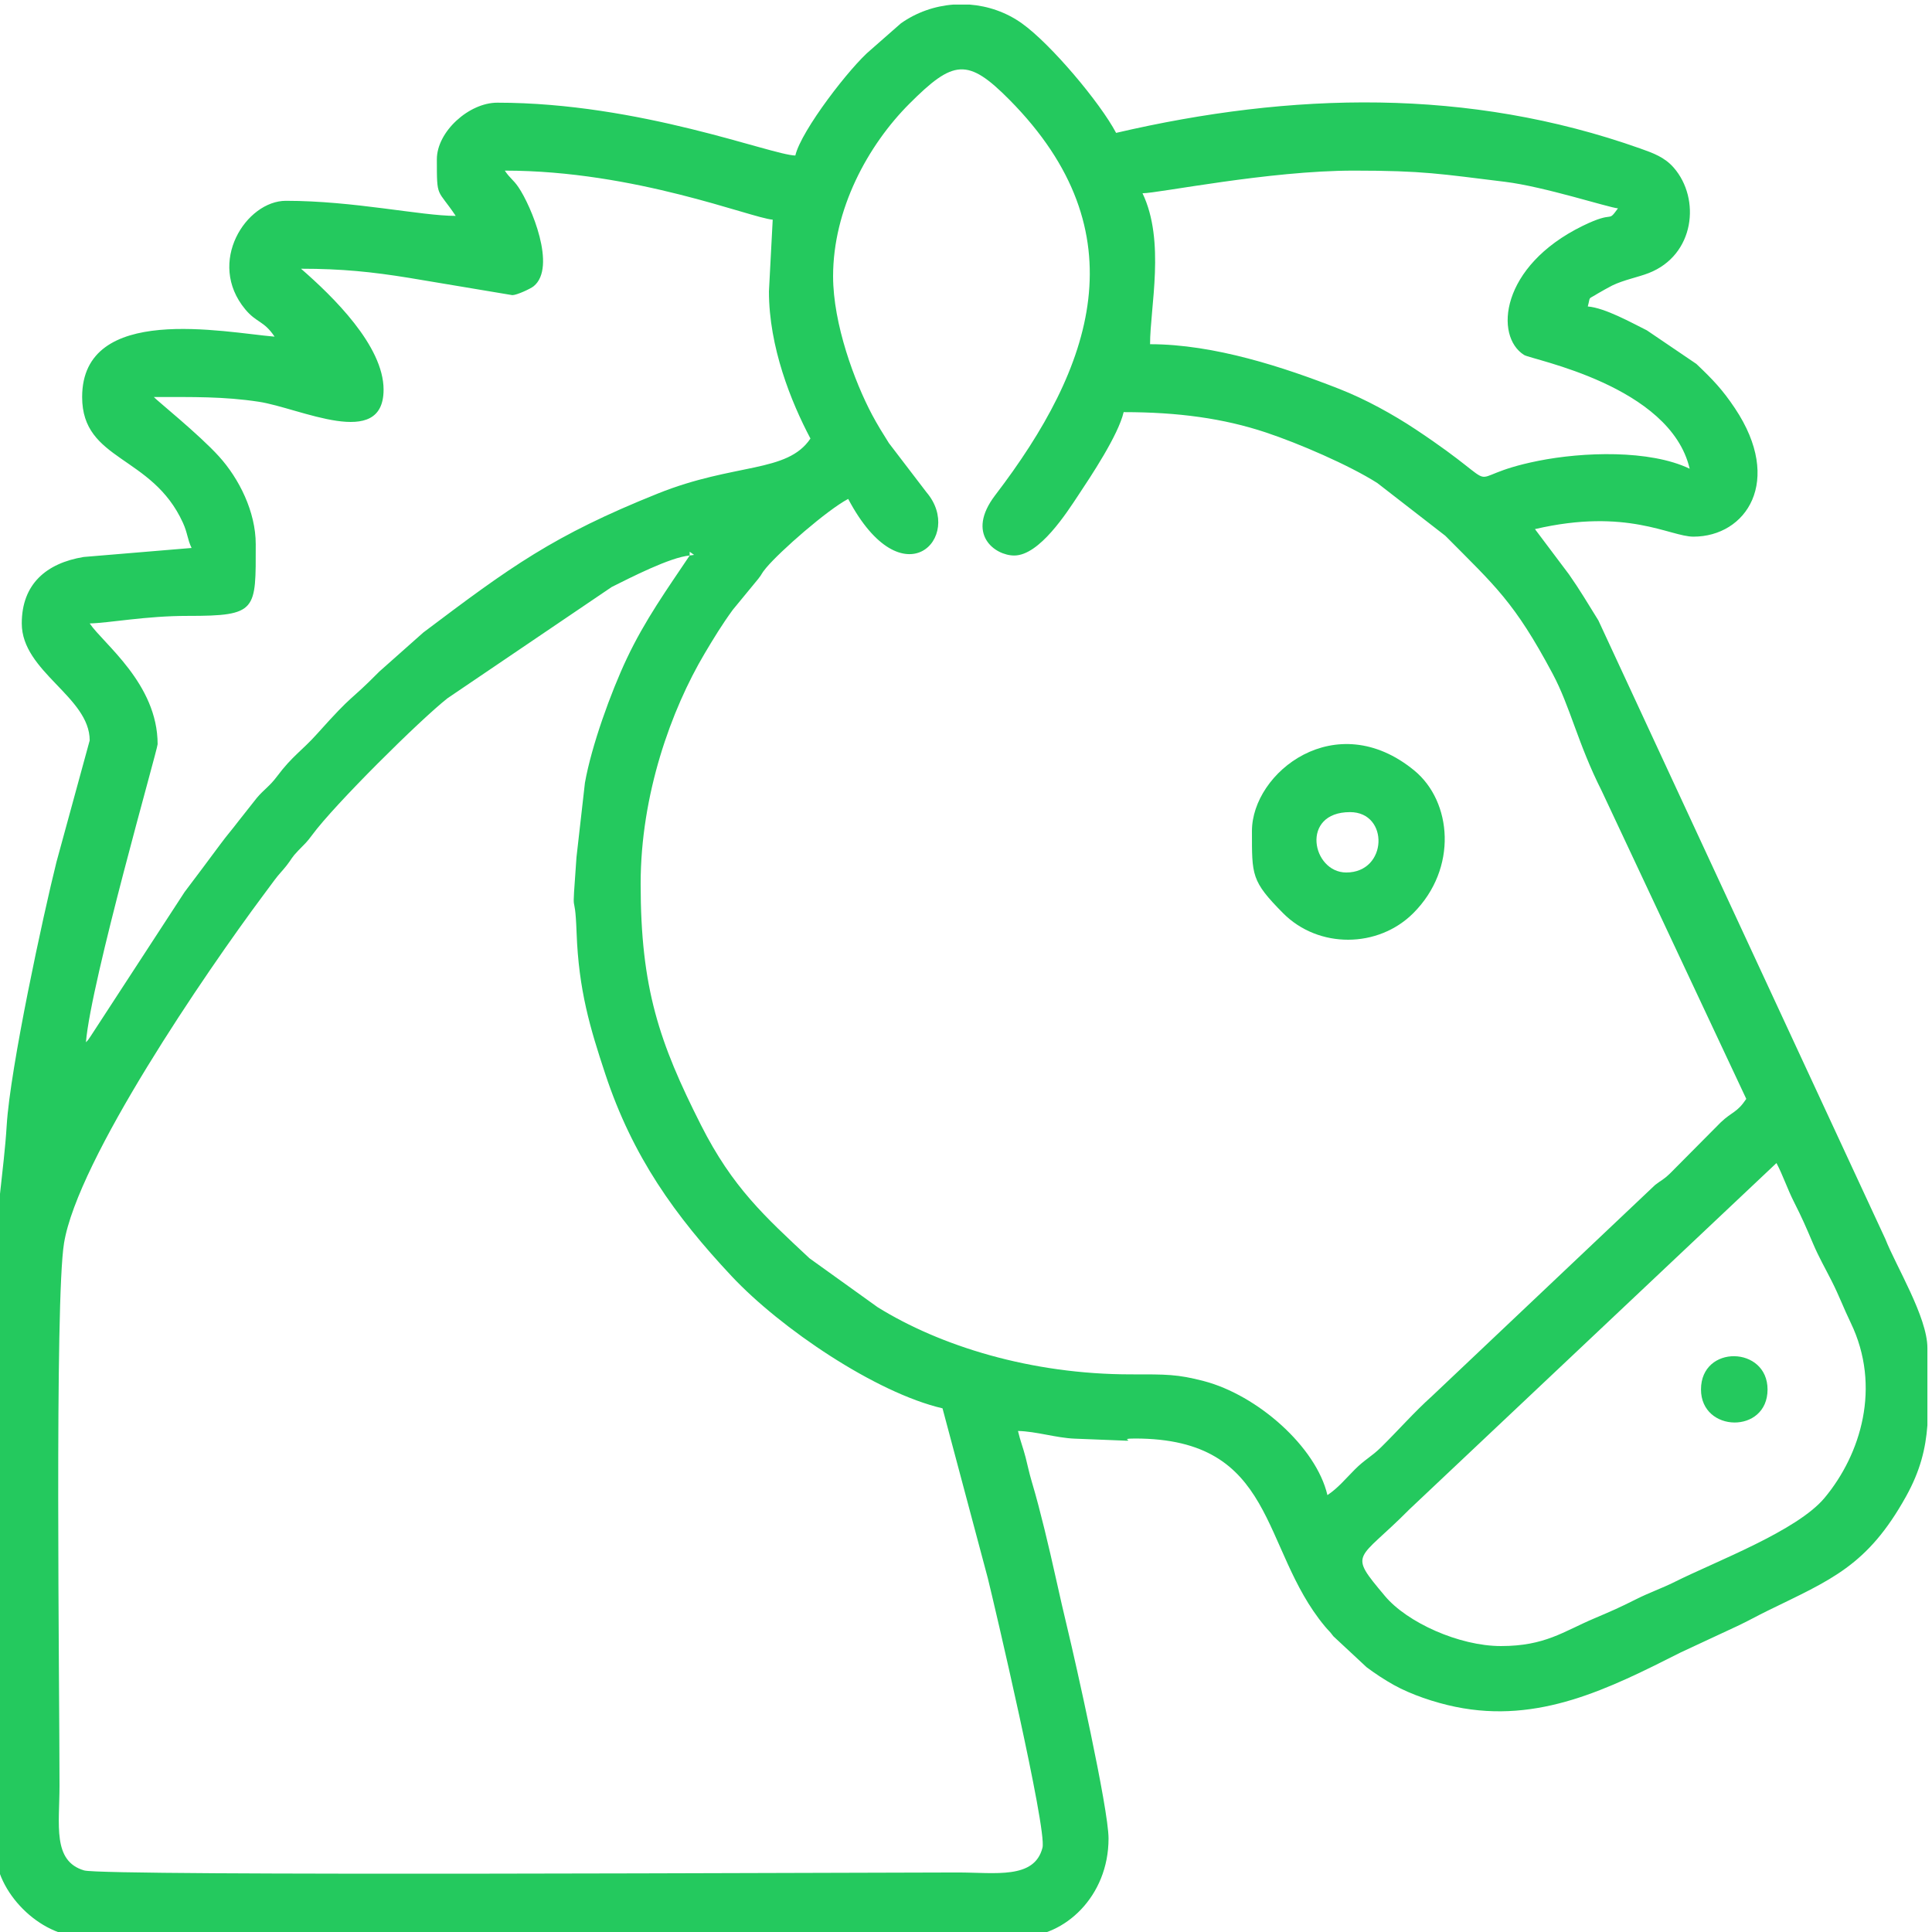 <?xml version="1.0" encoding="UTF-8"?>
<!DOCTYPE svg PUBLIC "-//W3C//DTD SVG 1.1//EN" "http://www.w3.org/Graphics/SVG/1.1/DTD/svg11.dtd">
<!-- Creator: CorelDRAW 2021.5 -->
<svg xmlns="http://www.w3.org/2000/svg" xml:space="preserve" width="22.92mm" height="22.92mm" version="1.1" style="shape-rendering:geometricPrecision; text-rendering:geometricPrecision; image-rendering:optimizeQuality; fill-rule:evenodd; clip-rule:evenodd"
viewBox="0 0 2292 2292"
 xmlns:xlink="http://www.w3.org/1999/xlink"
 xmlns:xodm="http://www.corel.com/coreldraw/odm/2003">
 <defs>
  <style type="text/css">
   <![CDATA[
    .fil0 {fill:#24C95E}
   ]]>
  </style>
 </defs>
 <g id="Слой_x0020_1">
  <g id="_1841139940432">
   <path class="fil0" d="M1780.69 1952.78c-49.62,0 -111.33,-27.95 -137.65,-59.32 -44.51,-53.05 -32.88,-40.28 29.08,-102.96l435.36 -410.73c7.85,14.84 12.49,29.7 20.86,46.29 9.62,19.04 13.81,28.7 22.49,49.14 6.82,16.09 14.3,28.98 22.31,44.84 8.79,17.43 13.9,31.52 22.43,49.2 36.62,75.97 11.99,156.21 -31.06,207.78 -32.7,39.17 -128.42,75 -177.86,99.7 -15.28,7.64 -29.68,12.42 -46.32,20.83 -19.05,9.61 -28.71,13.8 -49.15,22.48 -36.52,15.49 -58.19,32.75 -110.49,32.75zm-649.7 -1947.34l19.32 0c21.93,1.68 43.45,9.08 61.96,22.26 34.29,24.42 92.76,93.97 111.8,129.95 208.22,-48.51 418.01,-53.72 621.68,18.47 15.41,5.46 28.96,10.28 39.87,22.8 32.13,36.85 25.04,103.68 -29.67,125.03 -12.62,4.93 -29.6,8.09 -43.4,14.8 -2.22,1.08 -14.91,8.08 -17.28,9.59 -12.11,7.73 -8.07,1.95 -11.62,15.23 20.69,1.72 52.27,19.5 70.13,28.35l58.68 39.81c19.62,18.64 30.95,30.45 45.8,52.69 57.78,86.53 13.13,152.23 -49.27,152.23 -27.85,0 -78.56,-34.46 -188.02,-8.95l40.34 53.67c12.62,17.95 22.68,34.94 34.9,54.63l340.47 733.93c12.48,31.86 49.87,92.65 49.87,129.2l0 91.72c-2.09,27.68 -8.39,53.92 -25.33,84.4 -45.9,82.65 -89.29,98.92 -164.28,135.66 -13.65,6.68 -22.03,11.6 -35.67,18.04l-67.2 31.3c-85.38,43.09 -168.34,85.04 -267.54,64.6 -24.91,-5.13 -52.66,-14.62 -72.73,-25.76 -11.09,-6.16 -22.36,-13.59 -32.53,-21.19l-39.4 -36.7c-5.17,-6.91 -5.28,-6 -10.32,-12.07 -76.84,-92.49 -56.49,-222.56 -225.1,-222.56 -22.1,0 4.49,3.62 -16.4,2.34l-55.38 -2.19c-21.8,-0.91 -45.34,-8.62 -67,-9.11 2.86,12.27 5.86,19 9.03,31.27 2.46,9.56 4.05,17.87 7.24,28.57 5.99,20.11 10.25,36.96 15.11,56.52 10.01,40.34 17.7,78.5 27.77,119.96 8.21,33.82 48.29,211.63 48.29,247.16 0,69.06 -52.51,116.4 -102.96,116.4l-1114.69 0c-49.98,0 -102.96,-52.98 -102.96,-102.97l0 -684.92c0,-70.46 10.07,-118.87 13.46,-174.56 4.17,-68.48 43.38,-249.77 59.06,-312.5l39.4 -144.15c0,-51.78 -80.58,-81.37 -80.58,-138.78 0,-46.82 29.2,-71.5 73.36,-78.84l128.09 -10.69c-5.15,-10.74 -4.54,-17.33 -10.31,-29.99 -36.68,-80.56 -119.52,-72.74 -119.52,-149.08 0,-111.78 169.01,-76.56 228.31,-71.62 -12.76,-19.07 -21.35,-16.23 -34.78,-32.38 -46.35,-55.75 1.16,-128.78 48.21,-128.78 80.65,0 160.27,17.9 201.45,17.9 -22.22,-33.19 -22.38,-19.8 -22.38,-67.15 0,-32.76 38.08,-67.15 71.63,-67.15 169.78,0 324.86,62.03 353.65,62.68 6.96,-29.88 65.97,-106.13 89.48,-125.41l35.75 -31.39c18.6,-13.15 40.22,-20.58 62.21,-22.27zm-312.79 653.59c-26.47,39.53 -52.92,76.3 -74.65,122.32 -18.97,40.17 -41.86,103.55 -49.63,147.34l-10.04 88.45c-6.15,85.15 -2.03,29.9 0.15,89.44 2.48,68.21 16.04,113.17 34,167.44 32.48,98.21 82.64,168.1 149.73,239.74 58.4,62.36 171.27,138.56 250.38,156.99l53.72 201.45c7.04,28.31 70.4,297.95 64.89,319.76 -9.55,37.76 -55.98,29.42 -100.7,29.42 -128.16,0 -1012.22,4.55 -1036.17,-2.41 -37.91,-11.03 -29.28,-54.42 -29.28,-100.55 0,-119.89 -5.87,-575.35 5.38,-643.74 16.27,-98.99 167.86,-320.77 236.4,-412.71 4.79,-6.42 8.57,-11.57 13.35,-17.99 5.73,-7.68 8.37,-9.7 14.22,-17.12 6.48,-8.21 5.41,-8.96 13.72,-17.62 8.42,-8.78 9.85,-9.38 16.87,-18.94 26.04,-35.47 127.74,-136.33 160.37,-161.95l194.8 -131.99c21.5,-10.72 69.47,-35.41 92.49,-37.33zm0 0l0 -4.47 5.23 3.72 -5.23 0.75zm170.12 -331.27c0,-79.17 40.87,-155.06 90.63,-204.82 52.08,-52.08 68.97,-54.7 118.67,-4.49 155.71,157.3 99.02,317.32 -16.88,468.89 -35.61,46.57 -0.21,71.69 22.46,71.69 30.03,0 62.55,-51.19 76.1,-71.62 14.75,-22.24 47.31,-70.97 53.72,-98.49 64.74,0 118.54,7.46 168.46,24.03 38.91,12.91 99.02,38.81 132.44,60.06l80.68 62.58c59.54,60.03 81.83,78.39 127.33,163.65 20.99,39.33 29.8,82.71 58.13,138.84l171.61 365.59c-11.1,16.57 -16.5,14.77 -30.33,27.87l-60.22 60.65c-8.7,8.25 -9.45,7.19 -17.69,13.65l-264.49 250.32c-21.26,19.06 -39.59,40.14 -60.31,60.56 -12.09,11.9 -19.18,14.36 -31.48,26.72 -11.32,11.38 -19.69,21.77 -32.39,30.28 -13.34,-57.26 -83.08,-118.72 -146.72,-135.31 -31.47,-8.2 -44.39,-7.97 -86.07,-7.94 -119.17,0.06 -226.86,-33.79 -300.82,-79.69l-80.79 -57.99c-53.19,-49.69 -91.3,-84.04 -128.66,-157.85 -49.65,-98.13 -71.69,-162.72 -71.69,-286.44 0,-106.03 36.34,-206.54 75.93,-273.24 10.75,-18.1 20.4,-33.97 33.32,-51.74l30.31 -36.84c5.31,-6.7 3.09,-5.57 9.35,-13.04 16.73,-19.98 72.32,-68.54 97.3,-81.76 65,122.84 138.02,44.95 92.91,-7.85l-44.6 -58.36c-7,-11.09 -13.77,-21.99 -20,-33.72 -20.59,-38.82 -46.21,-107.44 -46.21,-164.19zm367.08 -98.49c18.82,0 149.54,-26.86 250.7,-26.86 82.95,0 102.89,3.97 179.23,13.26 46.59,5.68 123.06,30.59 134.13,31.51 -13.41,18.31 -2.38,1.46 -41.88,20.79 -97.85,47.89 -104.95,131.01 -69.42,153.18 9.1,5.67 173.3,35.94 196.36,134.92 -47.52,-22.8 -126.83,-19.9 -179.5,-9.38 -102.65,20.51 -26.52,41.72 -145.47,-37.22 -26.96,-17.89 -59.54,-35.87 -90.69,-48.08 -65.64,-25.72 -148.37,-53.05 -224.5,-53.05 0,-43.88 18.32,-122.21 -8.96,-179.07zm-756.55 -26.86c154.77,0 291.61,56.02 317.84,58.2l-4.47 85.06c0,65.94 26.18,131.01 49.24,174.59 -27.6,41.2 -89.6,28.57 -180.99,65.22 -124.23,49.81 -174.81,86.9 -278.29,164.9l-52.17 46.32c-38.49,38.9 -28.09,22.84 -73.83,73.9 -18.21,20.32 -29.21,25.94 -47.75,50.74 -8.62,11.54 -15.28,15.17 -23.86,25.38l-21.73 27.51c-9.13,11.99 -12.73,15.58 -21.64,27.6 -15.09,20.36 -27.3,36.69 -42.16,56.33l-111.25 170.77c-5.27,7.83 -2.15,3.33 -5.85,7.59 6.06,-72.8 85.06,-347.59 85.06,-353.66 0,-71.76 -64.59,-119.37 -80.58,-143.25 23.1,-0.51 66.81,-9 116.39,-8.95 82.89,0.09 80.58,-6.39 80.58,-85.06 0,-38.41 -19.69,-77.74 -43.6,-104.13 -23.75,-26.22 -75.12,-67.52 -77.27,-70.46 47.08,0 82.5,-0.71 124.26,5.57 49.11,7.38 148.36,57.85 148.28,-14.42 -0.05,-51.92 -60.12,-110.47 -97.95,-143.35 48.5,0 84.52,3.76 127.97,10.8l122.72 20.53c5.36,0 21.55,-7.53 25.27,-10.54 27.76,-22.41 -3.01,-95.58 -18.04,-117.55 -6.36,-9.29 -9.82,-10.15 -16.18,-19.64z"/>
   <path class="fil0" d="M1597.14 1035.07c-40.7,0 -54.9,-71.63 4.48,-71.63 46.59,0 44.78,71.63 -4.48,71.63zm-111.91 -49.24c0,52.49 -0.98,59.25 36.86,97.43 42.08,42.44 112.86,41.75 154.58,0.01 52.96,-52.97 45.97,-132.38 1.17,-169.19 -93.14,-76.51 -192.61,2.31 -192.61,71.75z"/>
   <path class="fil0" d="M2017.95 1648.37c0,51.43 78.96,53.1 78.96,0 0,-51.65 -78.96,-53.55 -78.96,0z"/>
  </g>
 </g>
</svg>

